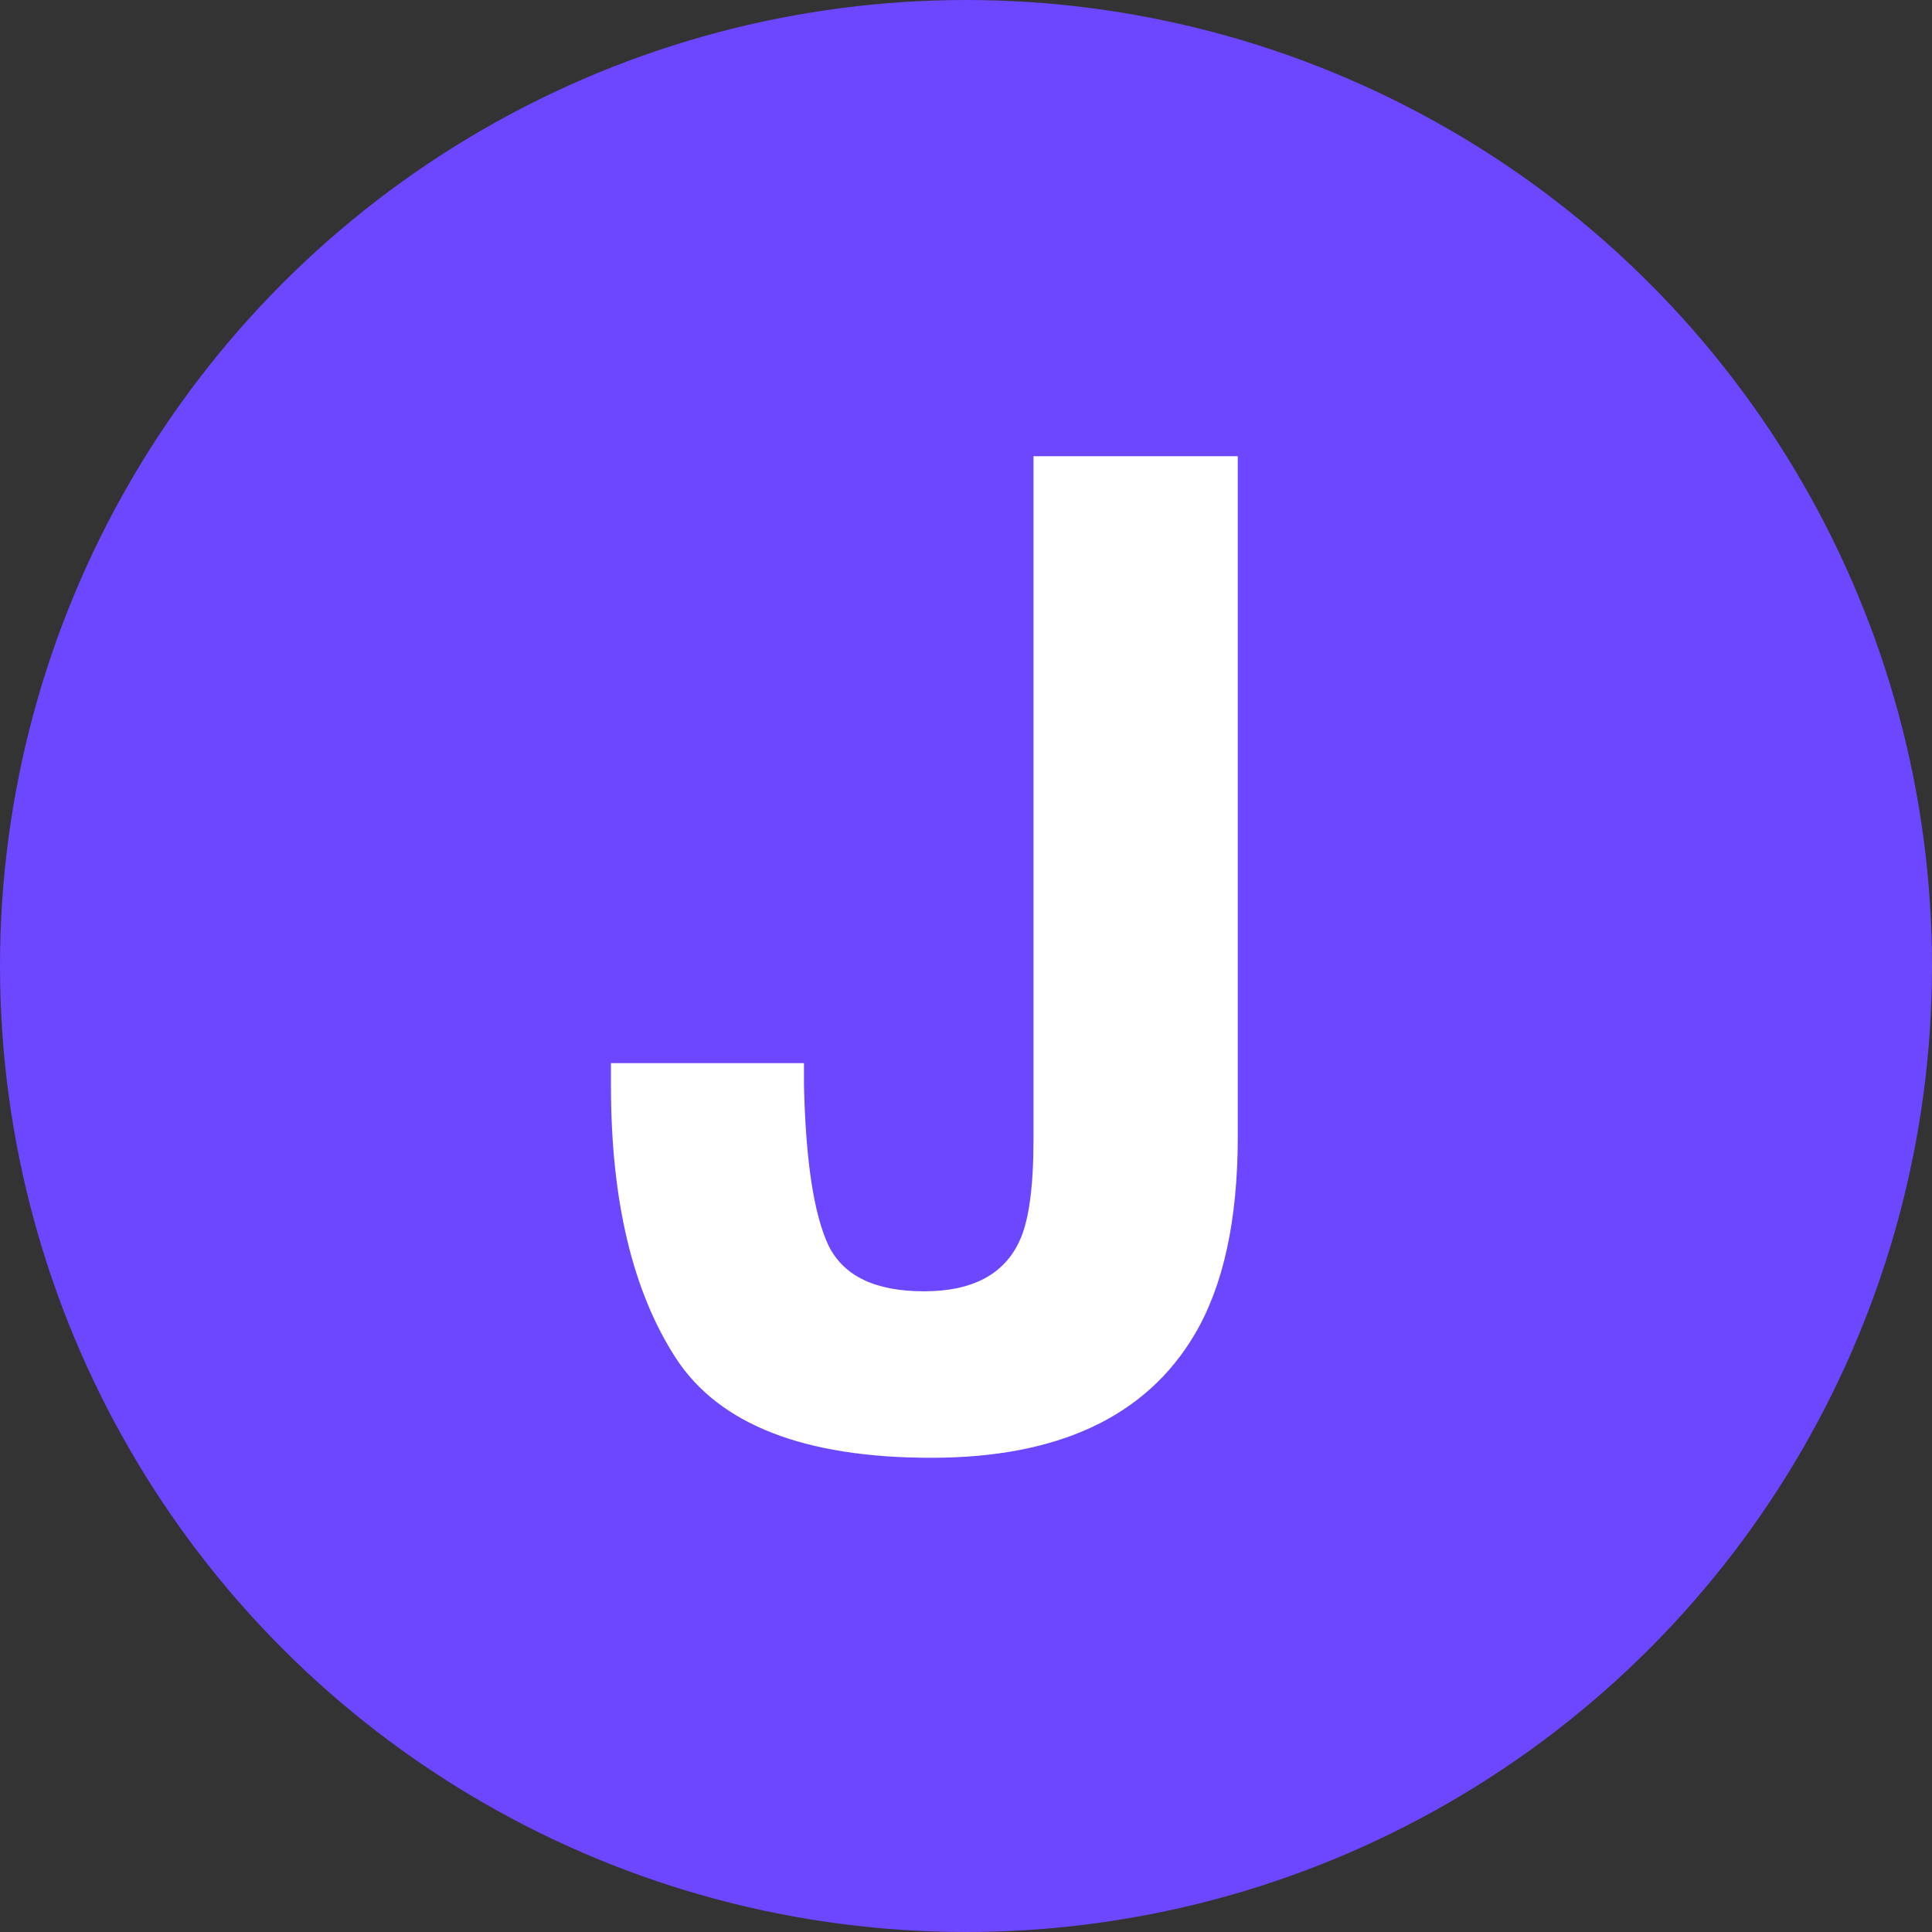 <svg width="256" height="256" viewBox="0 0 256 256" fill="none" xmlns="http://www.w3.org/2000/svg">
<rect x="0" y="0" width="256" height="256" fill="#333333" stroke="none"/>
<circle cx="128" cy="128" r="128" fill="#6C47FF"/>
<path d="M136.941 151.064V60.449H164.012V150.625C164.012 161.641 162.107 170.371 158.299 176.816C151.854 187.715 140.223 193.164 123.406 193.164C106.59 193.164 95.311 188.77 89.568 179.98C83.826 171.133 80.955 159.092 80.955 143.857V140.869H106.531V143.857C106.766 153.877 107.85 160.938 109.783 165.039C111.775 169.082 115.994 171.104 122.439 171.104C128.826 171.104 133.045 168.877 135.096 164.424C136.326 161.787 136.941 157.334 136.941 151.064Z" fill="white"/>
</svg>
